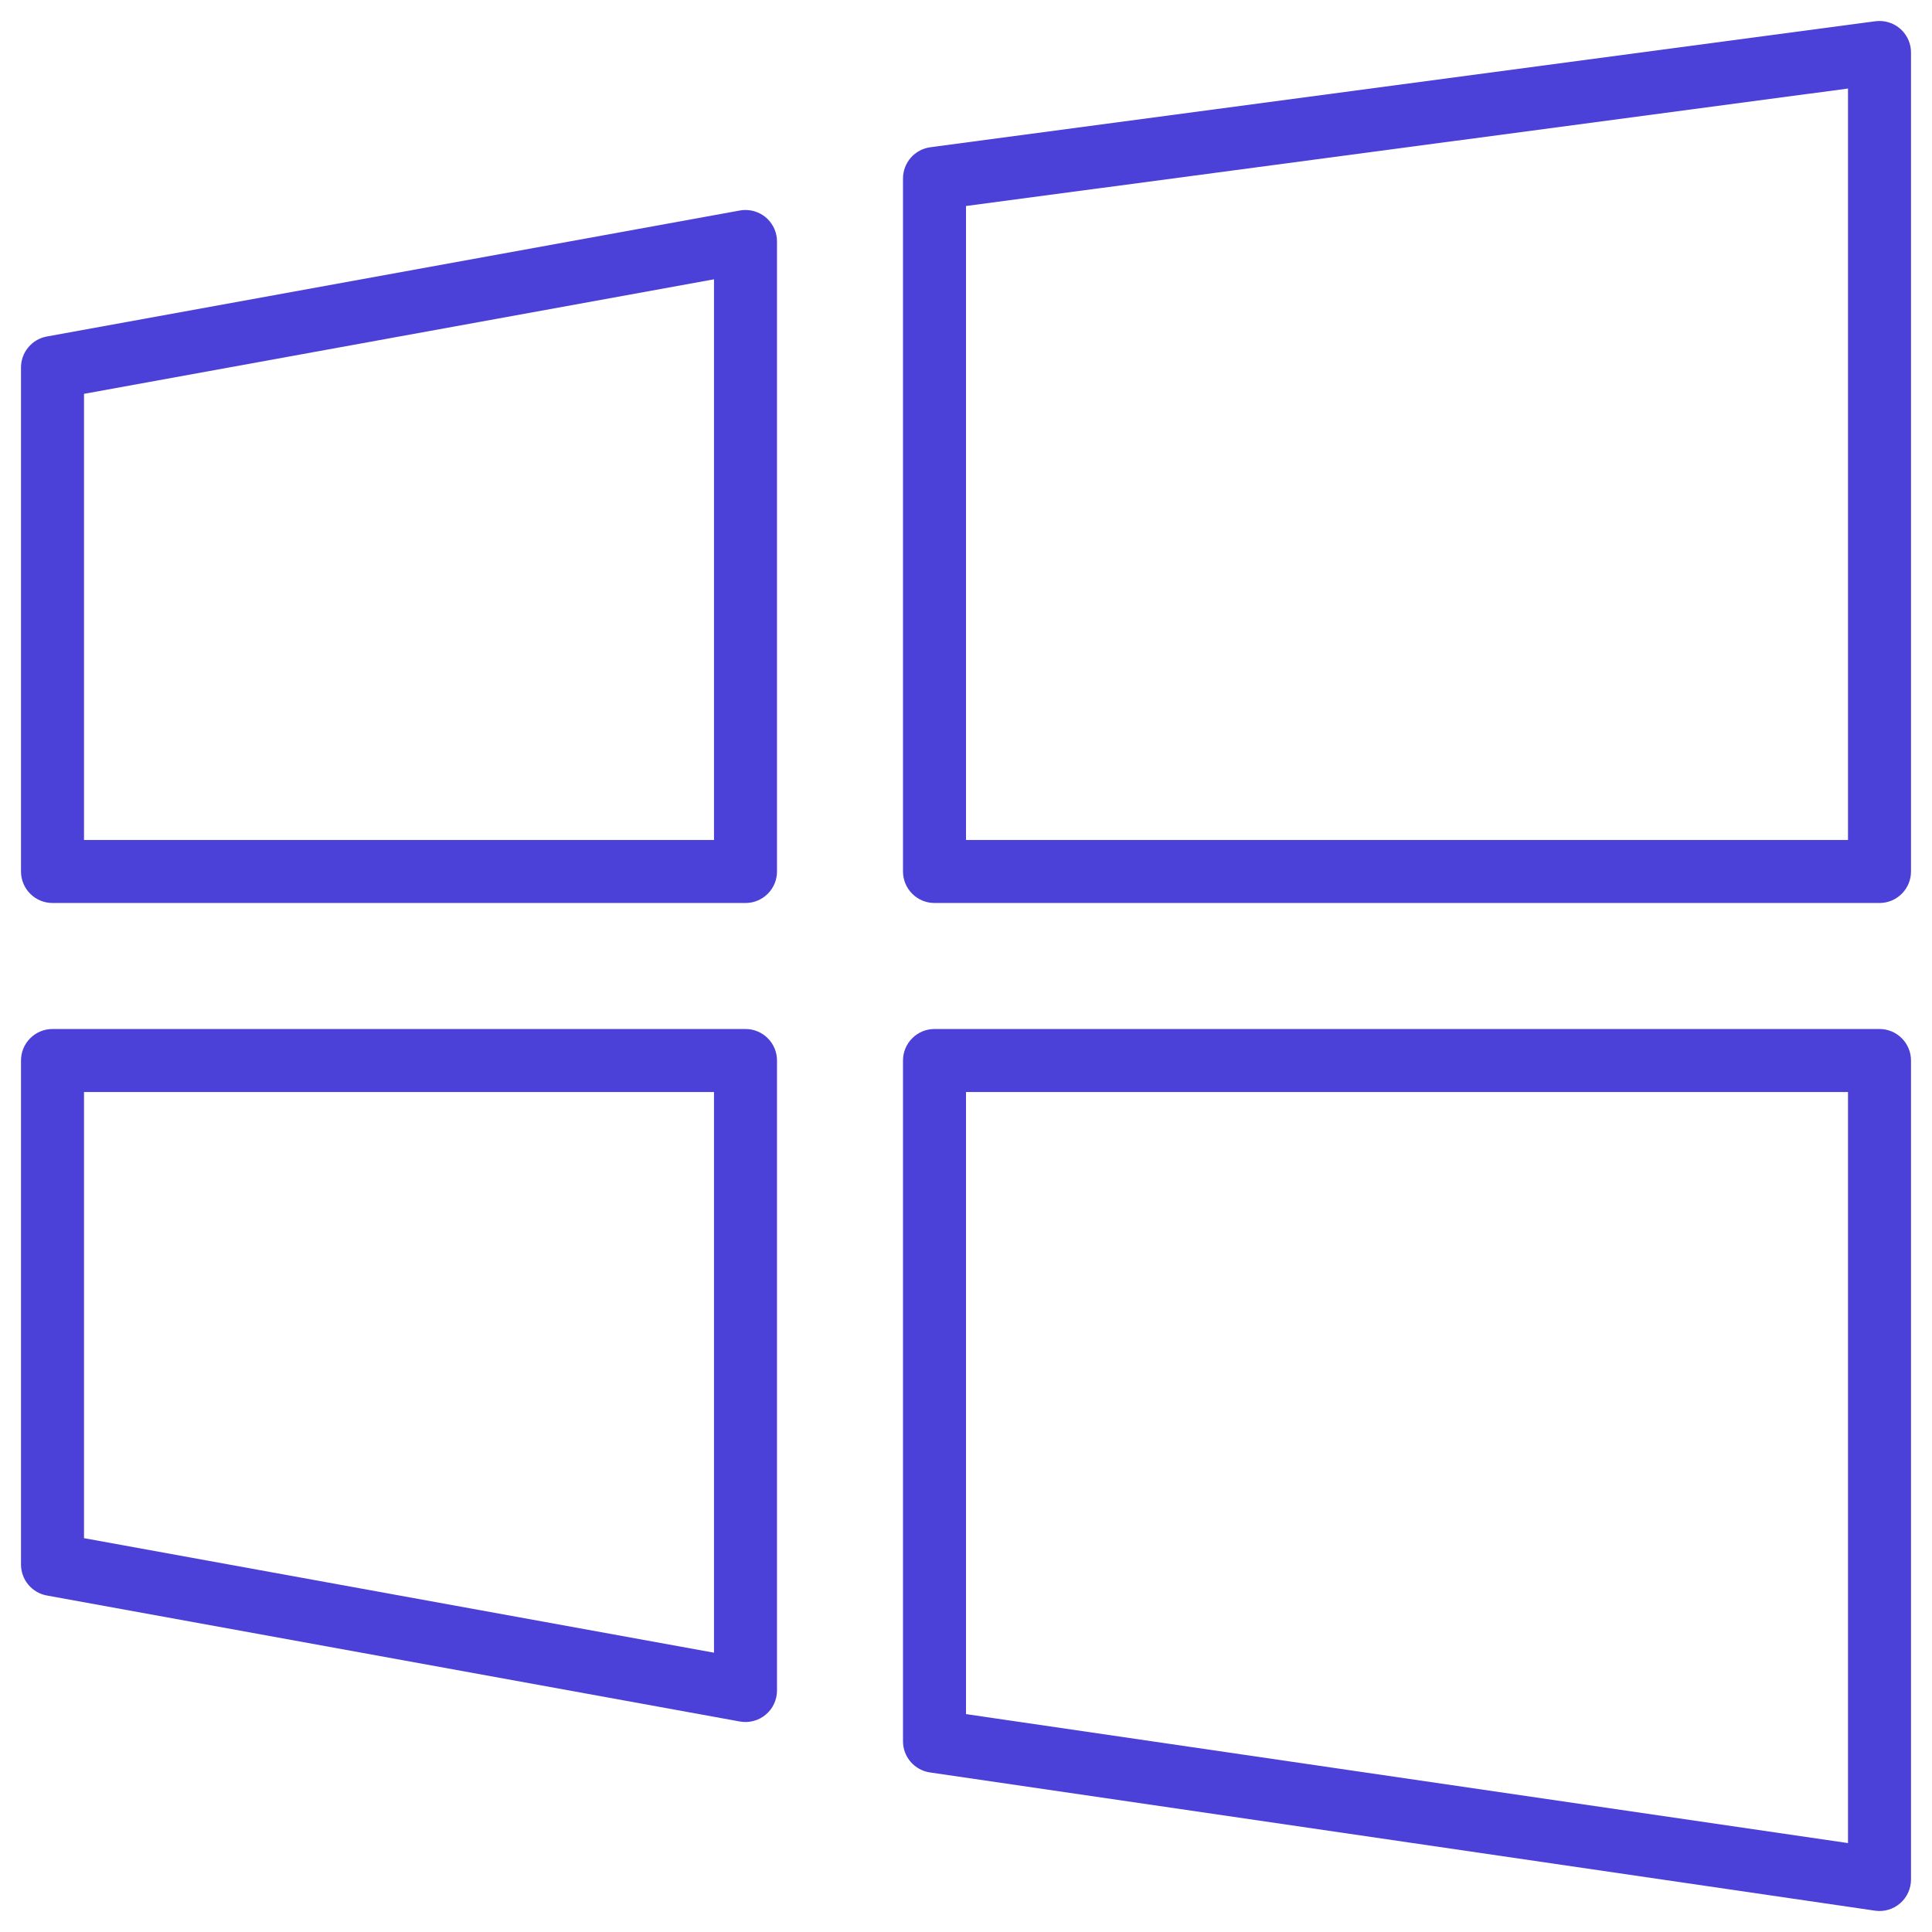 <svg xmlns="http://www.w3.org/2000/svg" width="46" height="46" viewBox="0 0 46 46" fill="none"><g clip-path="url(#clip0_2962_11412)"><path d="M44.726 0.5C44.701 0.501 44.676 0.503 44.651 0.506L22.151 3.506C21.971 3.53 21.805 3.619 21.686 3.755C21.566 3.892 21.5 4.068 21.5 4.25V20.75C21.5 20.949 21.579 21.14 21.72 21.28C21.86 21.421 22.051 21.5 22.25 21.5H44.75C44.949 21.5 45.14 21.421 45.28 21.28C45.421 21.14 45.5 20.949 45.5 20.75V1.25C45.5 1.149 45.48 1.05 45.441 0.957C45.401 0.865 45.344 0.781 45.272 0.711C45.2 0.641 45.114 0.586 45.02 0.55C44.927 0.514 44.827 0.497 44.726 0.5ZM44 2.108V20H23V4.905L44 2.108ZM22.25 24.5C22.051 24.5 21.86 24.579 21.72 24.72C21.579 24.86 21.5 25.051 21.5 25.25V41.46C21.5 41.64 21.565 41.814 21.683 41.95C21.801 42.086 21.964 42.175 22.142 42.201L44.642 45.492C44.748 45.508 44.857 45.5 44.961 45.47C45.064 45.44 45.159 45.388 45.241 45.317C45.322 45.247 45.388 45.16 45.432 45.062C45.477 44.964 45.5 44.858 45.5 44.75V25.25C45.5 25.051 45.421 24.86 45.28 24.72C45.14 24.579 44.949 24.5 44.75 24.5H22.25ZM23 26H44V43.883L23 40.812V26ZM1.25 24.5C1.051 24.5 0.86 24.579 0.72 24.72C0.579 24.86 0.5 25.051 0.5 25.25V37.25C0.5 37.425 0.561 37.595 0.674 37.73C0.786 37.865 0.942 37.956 1.115 37.988L17.615 40.988C17.723 41.008 17.834 41.004 17.941 40.975C18.047 40.948 18.146 40.897 18.23 40.826C18.315 40.756 18.383 40.668 18.429 40.568C18.476 40.468 18.5 40.36 18.5 40.25V25.25C18.5 25.051 18.421 24.86 18.28 24.72C18.14 24.579 17.949 24.5 17.75 24.5H1.25ZM2 26H17V39.35L2 36.623V26ZM17.726 5C17.689 5.001 17.652 5.005 17.615 5.012L1.115 8.012C0.942 8.043 0.786 8.135 0.674 8.27C0.561 8.404 0.5 8.574 0.5 8.75V20.75C0.5 20.949 0.579 21.14 0.72 21.28C0.86 21.421 1.051 21.5 1.25 21.5H17.75C17.949 21.5 18.14 21.421 18.28 21.28C18.421 21.14 18.5 20.949 18.5 20.75V5.75C18.5 5.649 18.48 5.55 18.441 5.457C18.401 5.365 18.344 5.281 18.272 5.211C18.2 5.141 18.114 5.086 18.02 5.05C17.927 5.014 17.826 4.997 17.726 5ZM17 6.65V20H2V9.377L17 6.65Z" fill="#4B40D7"></path></g><defs><clipPath id="clip0_2962_11412"><rect width="45" height="45" fill="white" transform="translate(0.5 0.5)"></rect></clipPath></defs></svg>